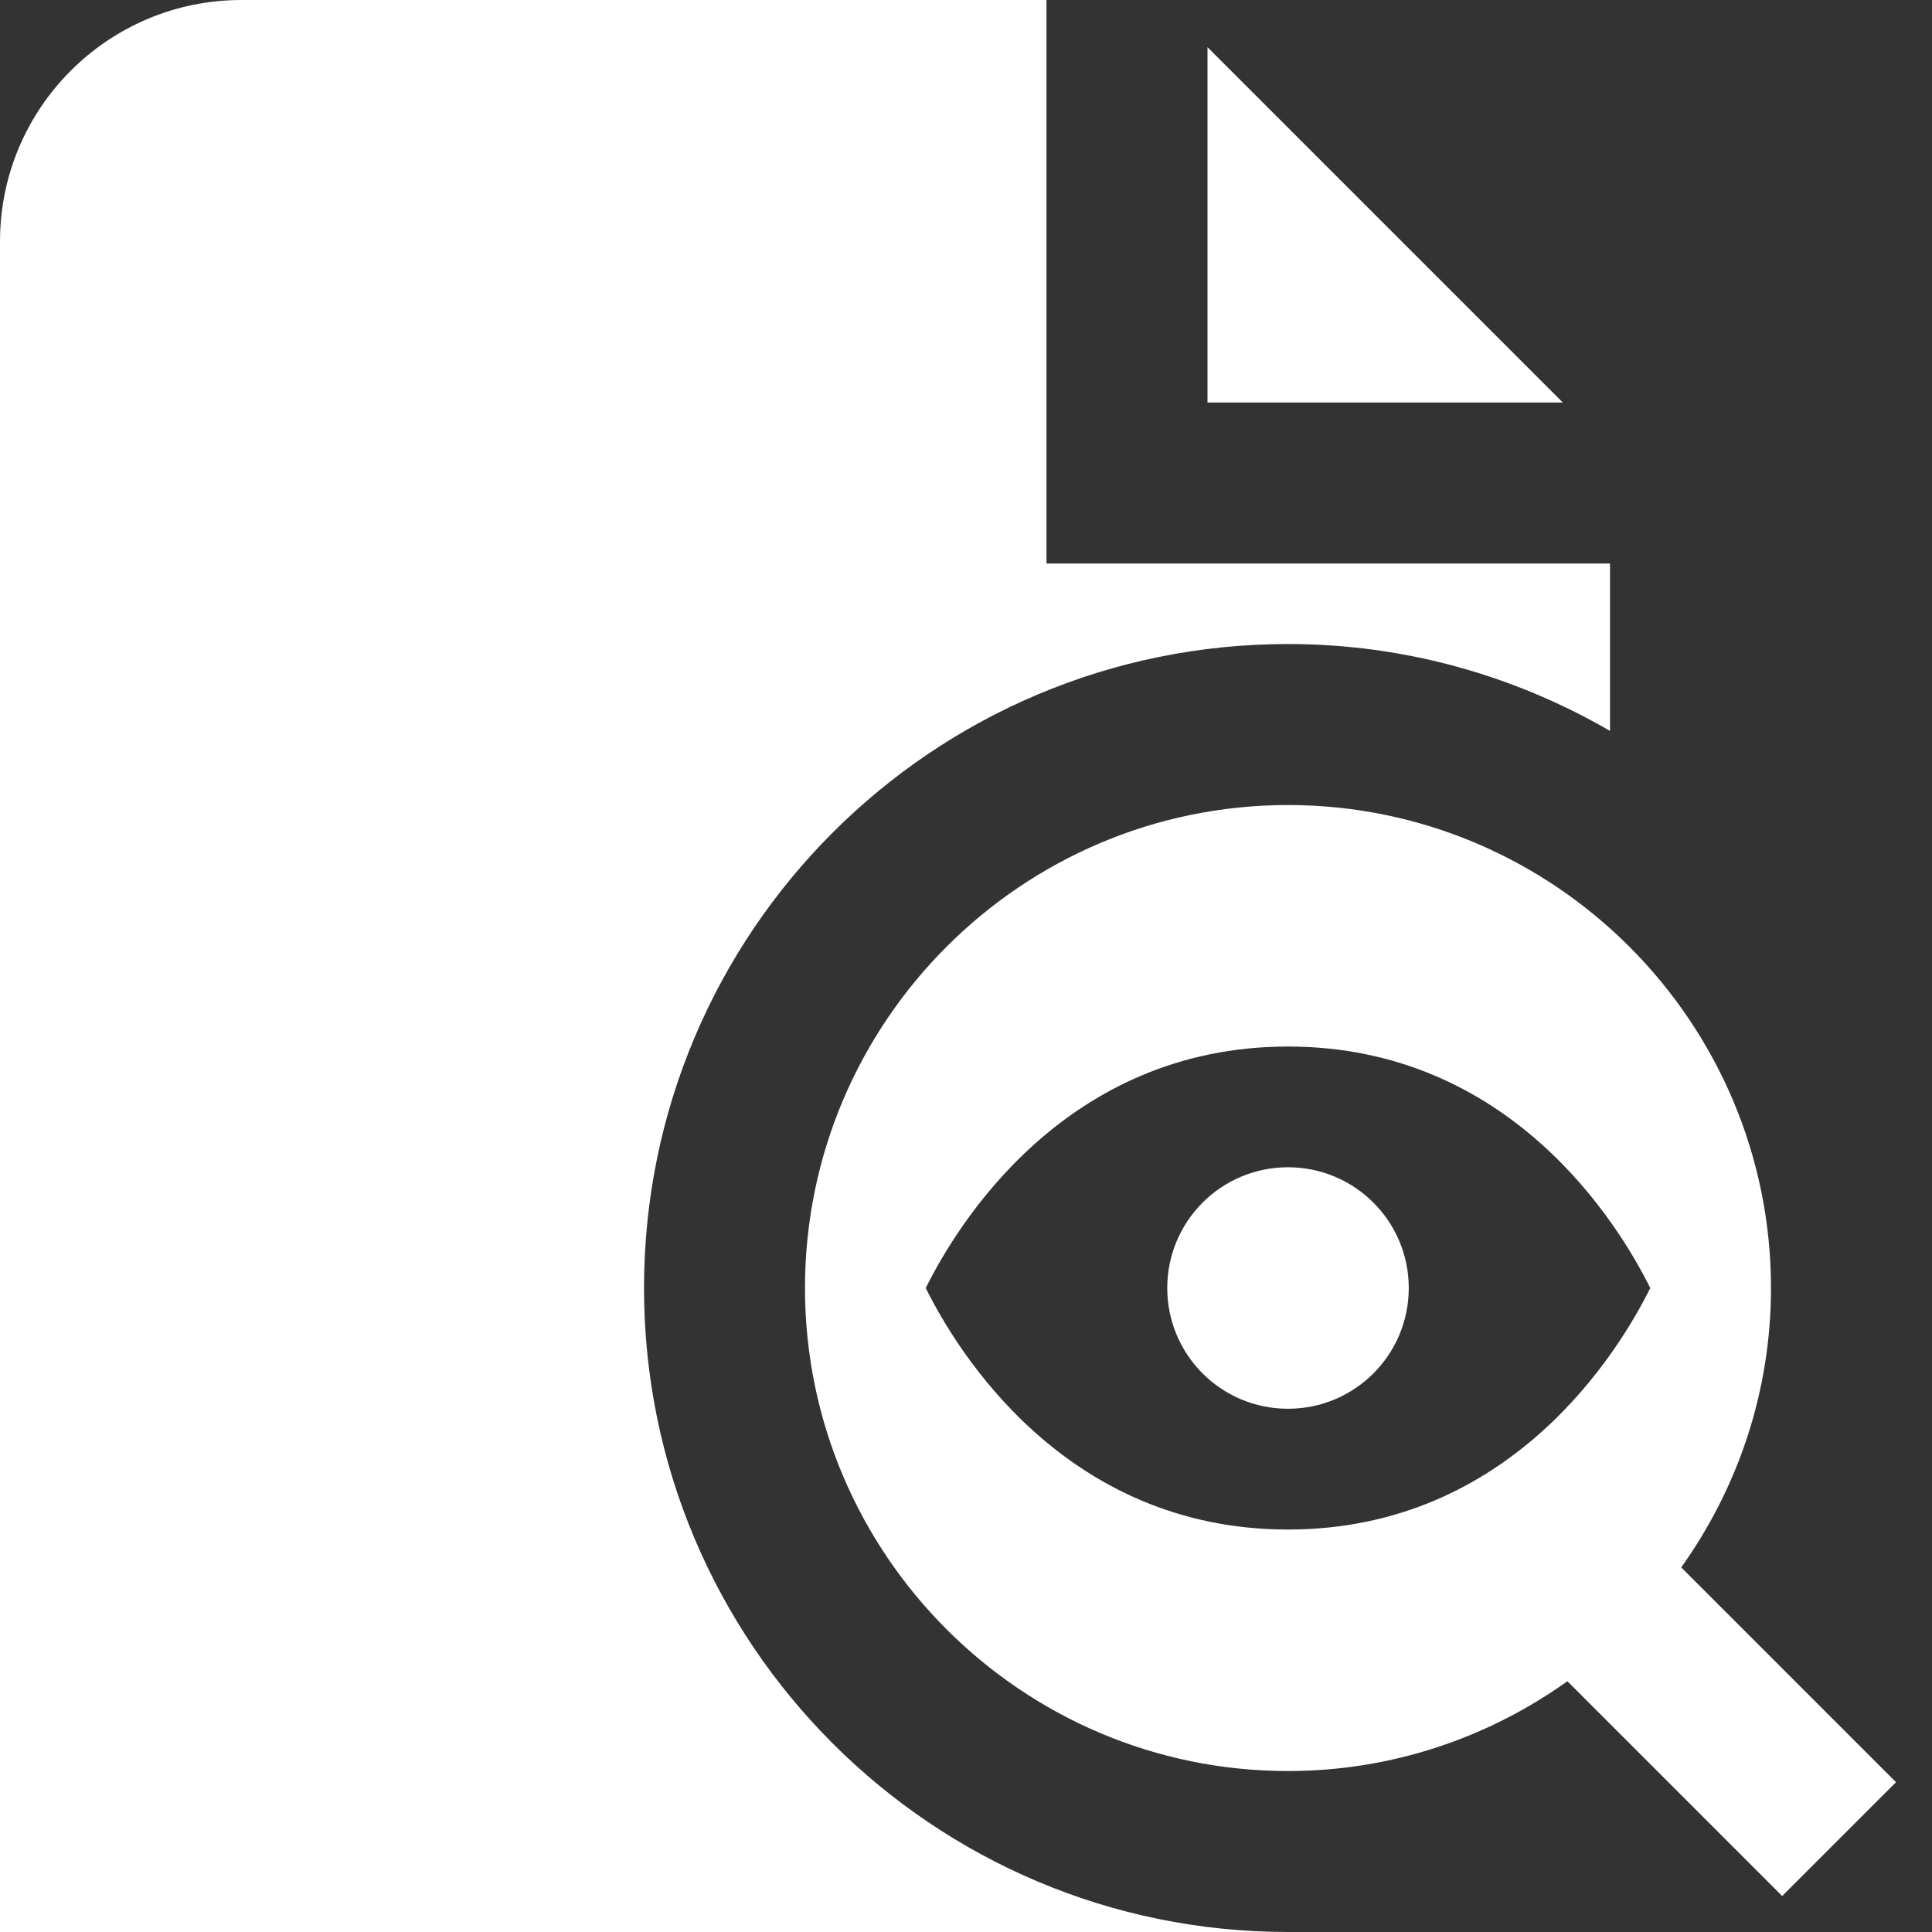 <svg width="35" height="35" viewBox="0 0 35 35" fill="none" xmlns="http://www.w3.org/2000/svg">
<rect x="0" y="0" width="35" height="35" fill="#333333" stroke="none"/>
<path d="M25.521 23.334C25.521 24.543 24.542 25.521 23.333 25.521C22.124 25.521 21.146 24.543 21.146 23.334C21.146 22.125 22.124 21.146 23.333 21.146C24.542 21.146 25.521 22.125 25.521 23.334ZM32.286 34.348L28.395 30.457C26.965 31.477 25.22 32.084 23.333 32.084C18.509 32.084 14.583 28.158 14.583 23.334C14.583 18.509 18.509 14.584 23.333 14.584C28.157 14.584 32.083 18.509 32.083 23.334C32.083 25.221 31.477 26.965 30.457 28.395L34.348 32.286L32.286 34.348ZM29.896 23.334C29.334 22.201 27.376 18.959 23.333 18.959C19.291 18.959 17.332 22.201 16.771 23.334C17.329 24.464 19.291 27.709 23.333 27.709C27.376 27.709 29.334 24.467 29.896 23.334ZM21.875 0.855V7.292H28.312L21.875 0.855ZM11.667 23.334C11.667 16.891 16.89 11.667 23.333 11.667C25.461 11.667 27.449 12.246 29.167 13.241V10.209H18.958V0H4.375C1.959 0 0 1.959 0 4.375V35H23.333C16.89 35 11.667 29.776 11.667 23.334Z" fill="white"/>
</svg>
